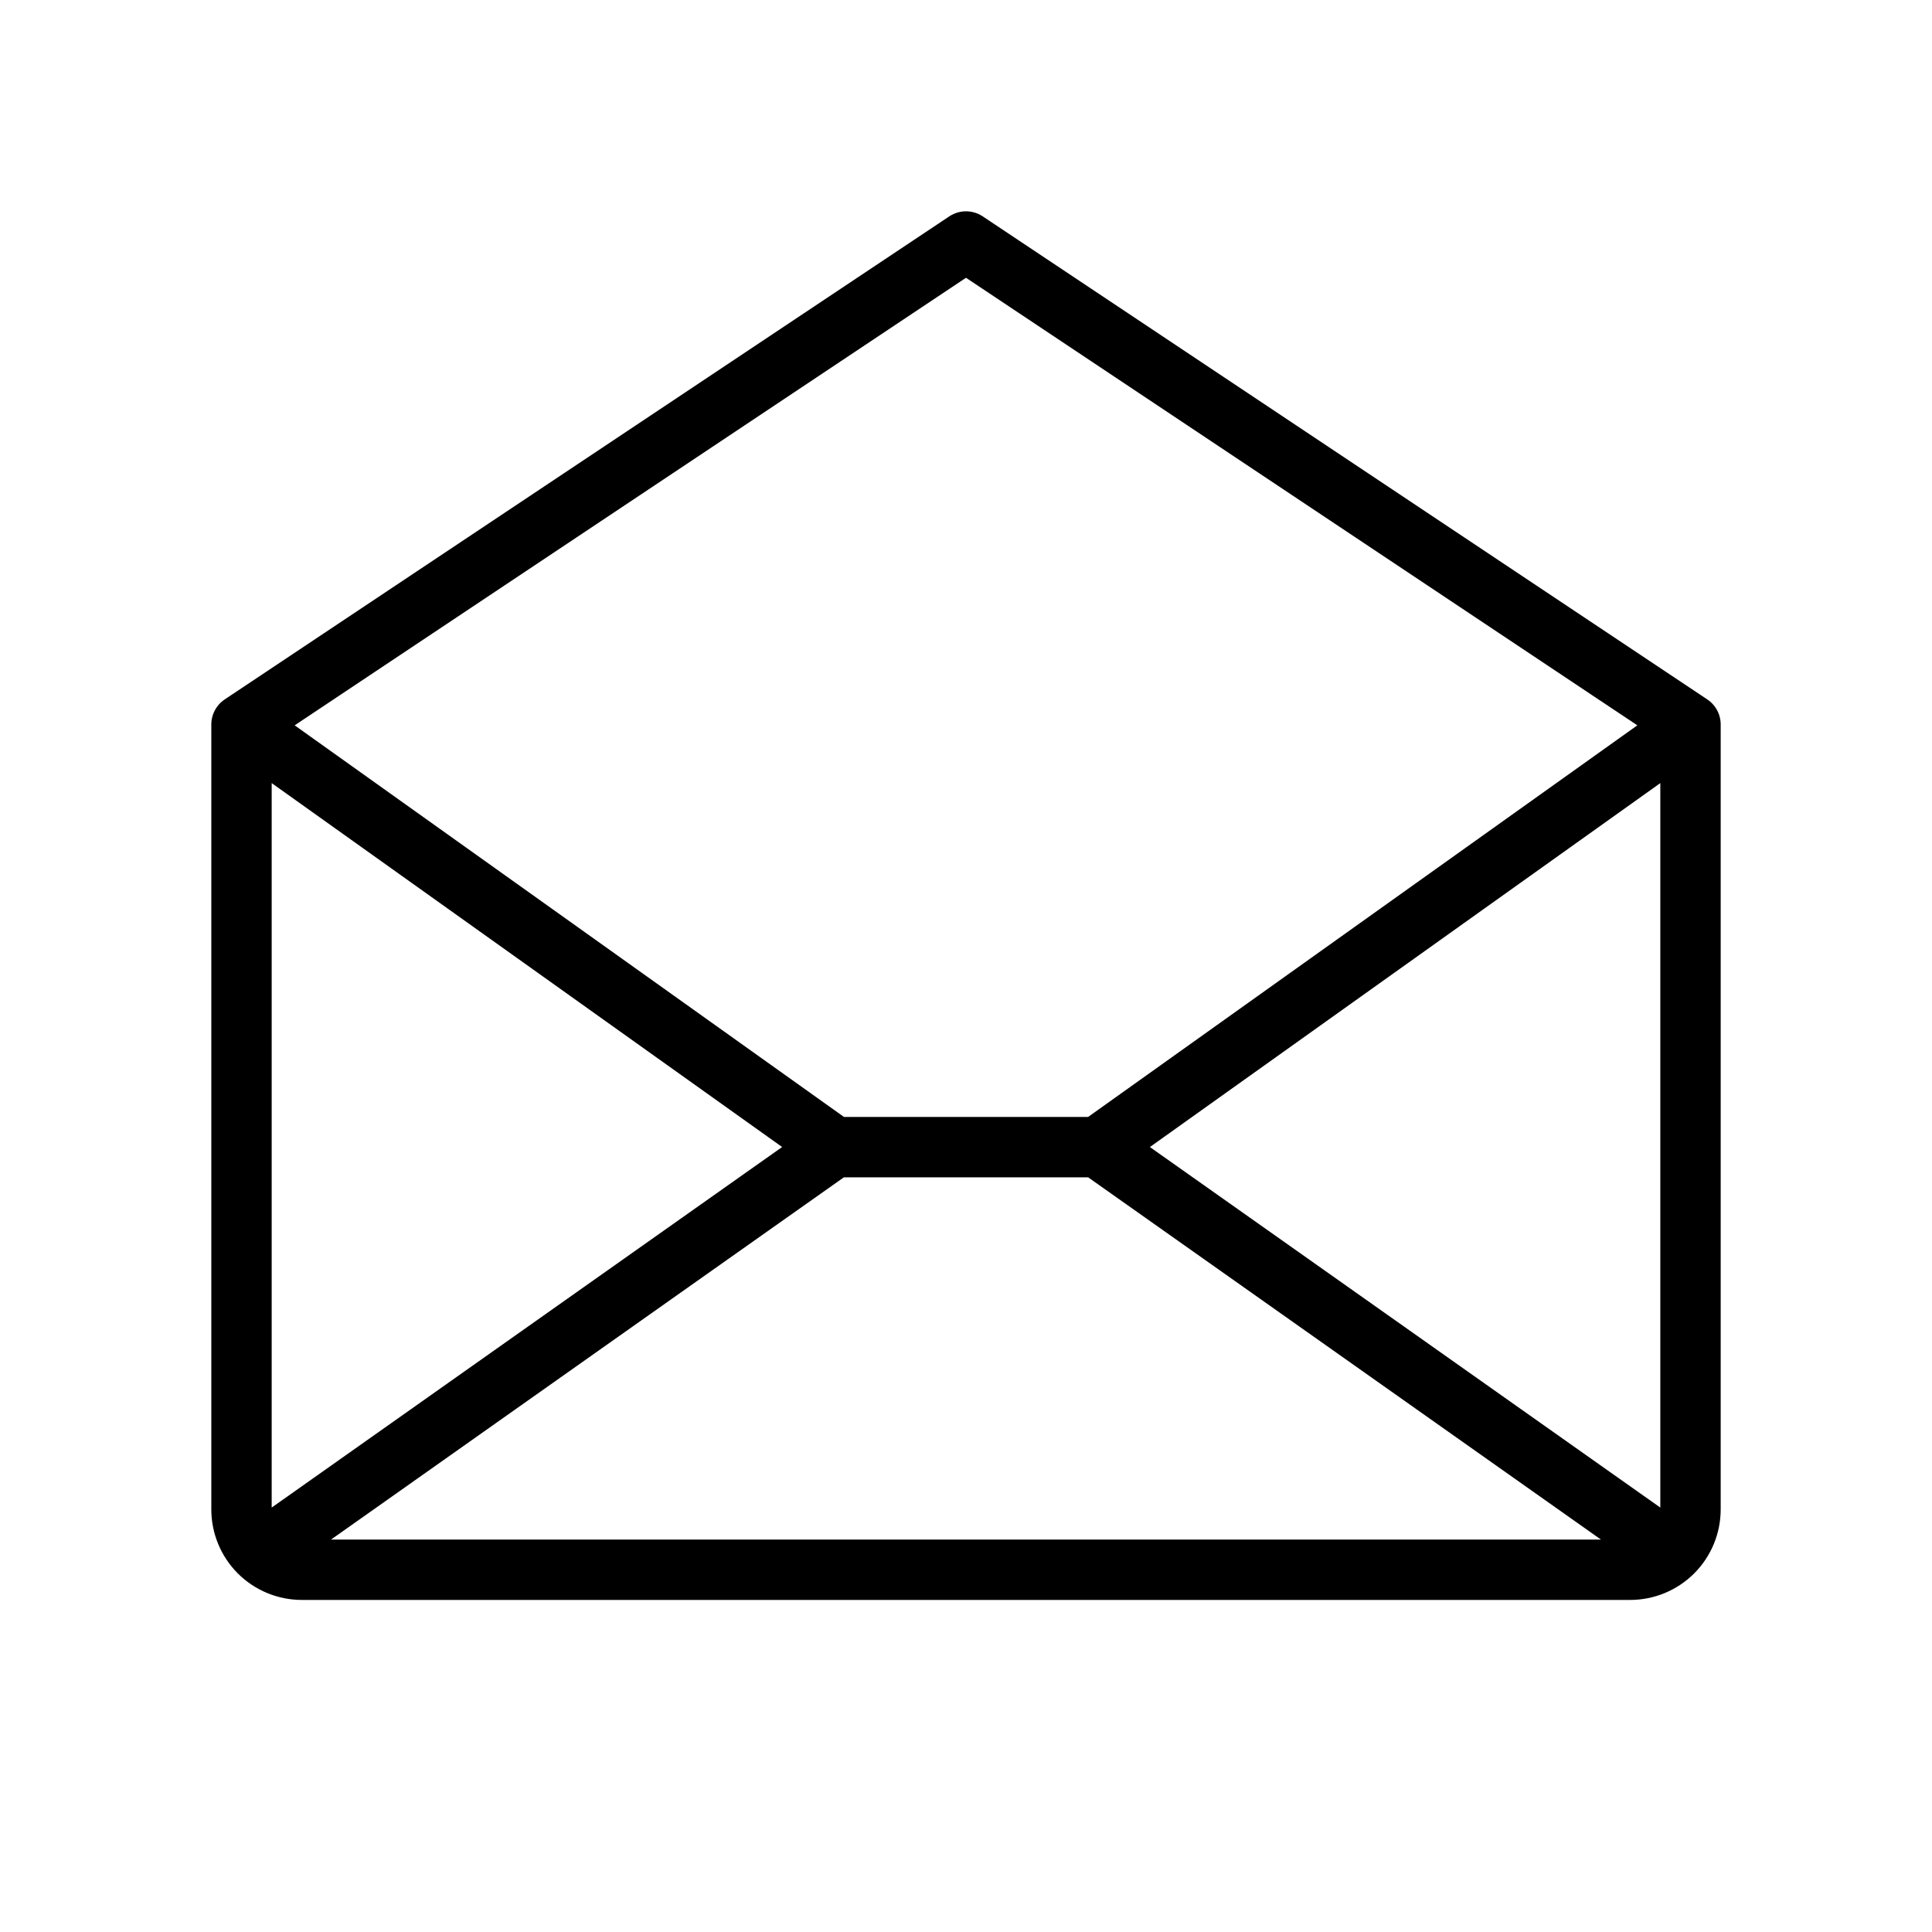 <svg width="48" height="48" viewBox="0 0 48 48" fill="none" xmlns="http://www.w3.org/2000/svg">
<g id="envelope-open-thin">
<path id="Vector" d="M42 18V37.5C42 37.898 41.842 38.279 41.561 38.561C41.279 38.842 40.898 39 40.5 39H7.5C7.102 39 6.721 38.842 6.439 38.561C6.158 38.279 6 37.898 6 37.5V18M42 18L24 6L6 18M42 18L27.274 28.5H20.728M6 18L20.728 28.5M20.728 28.5L6.463 38.576M41.537 38.576L27.272 28.5" stroke="black" stroke-width="1.5" stroke-linecap="round" stroke-linejoin="round"/>
</g>
</svg>
